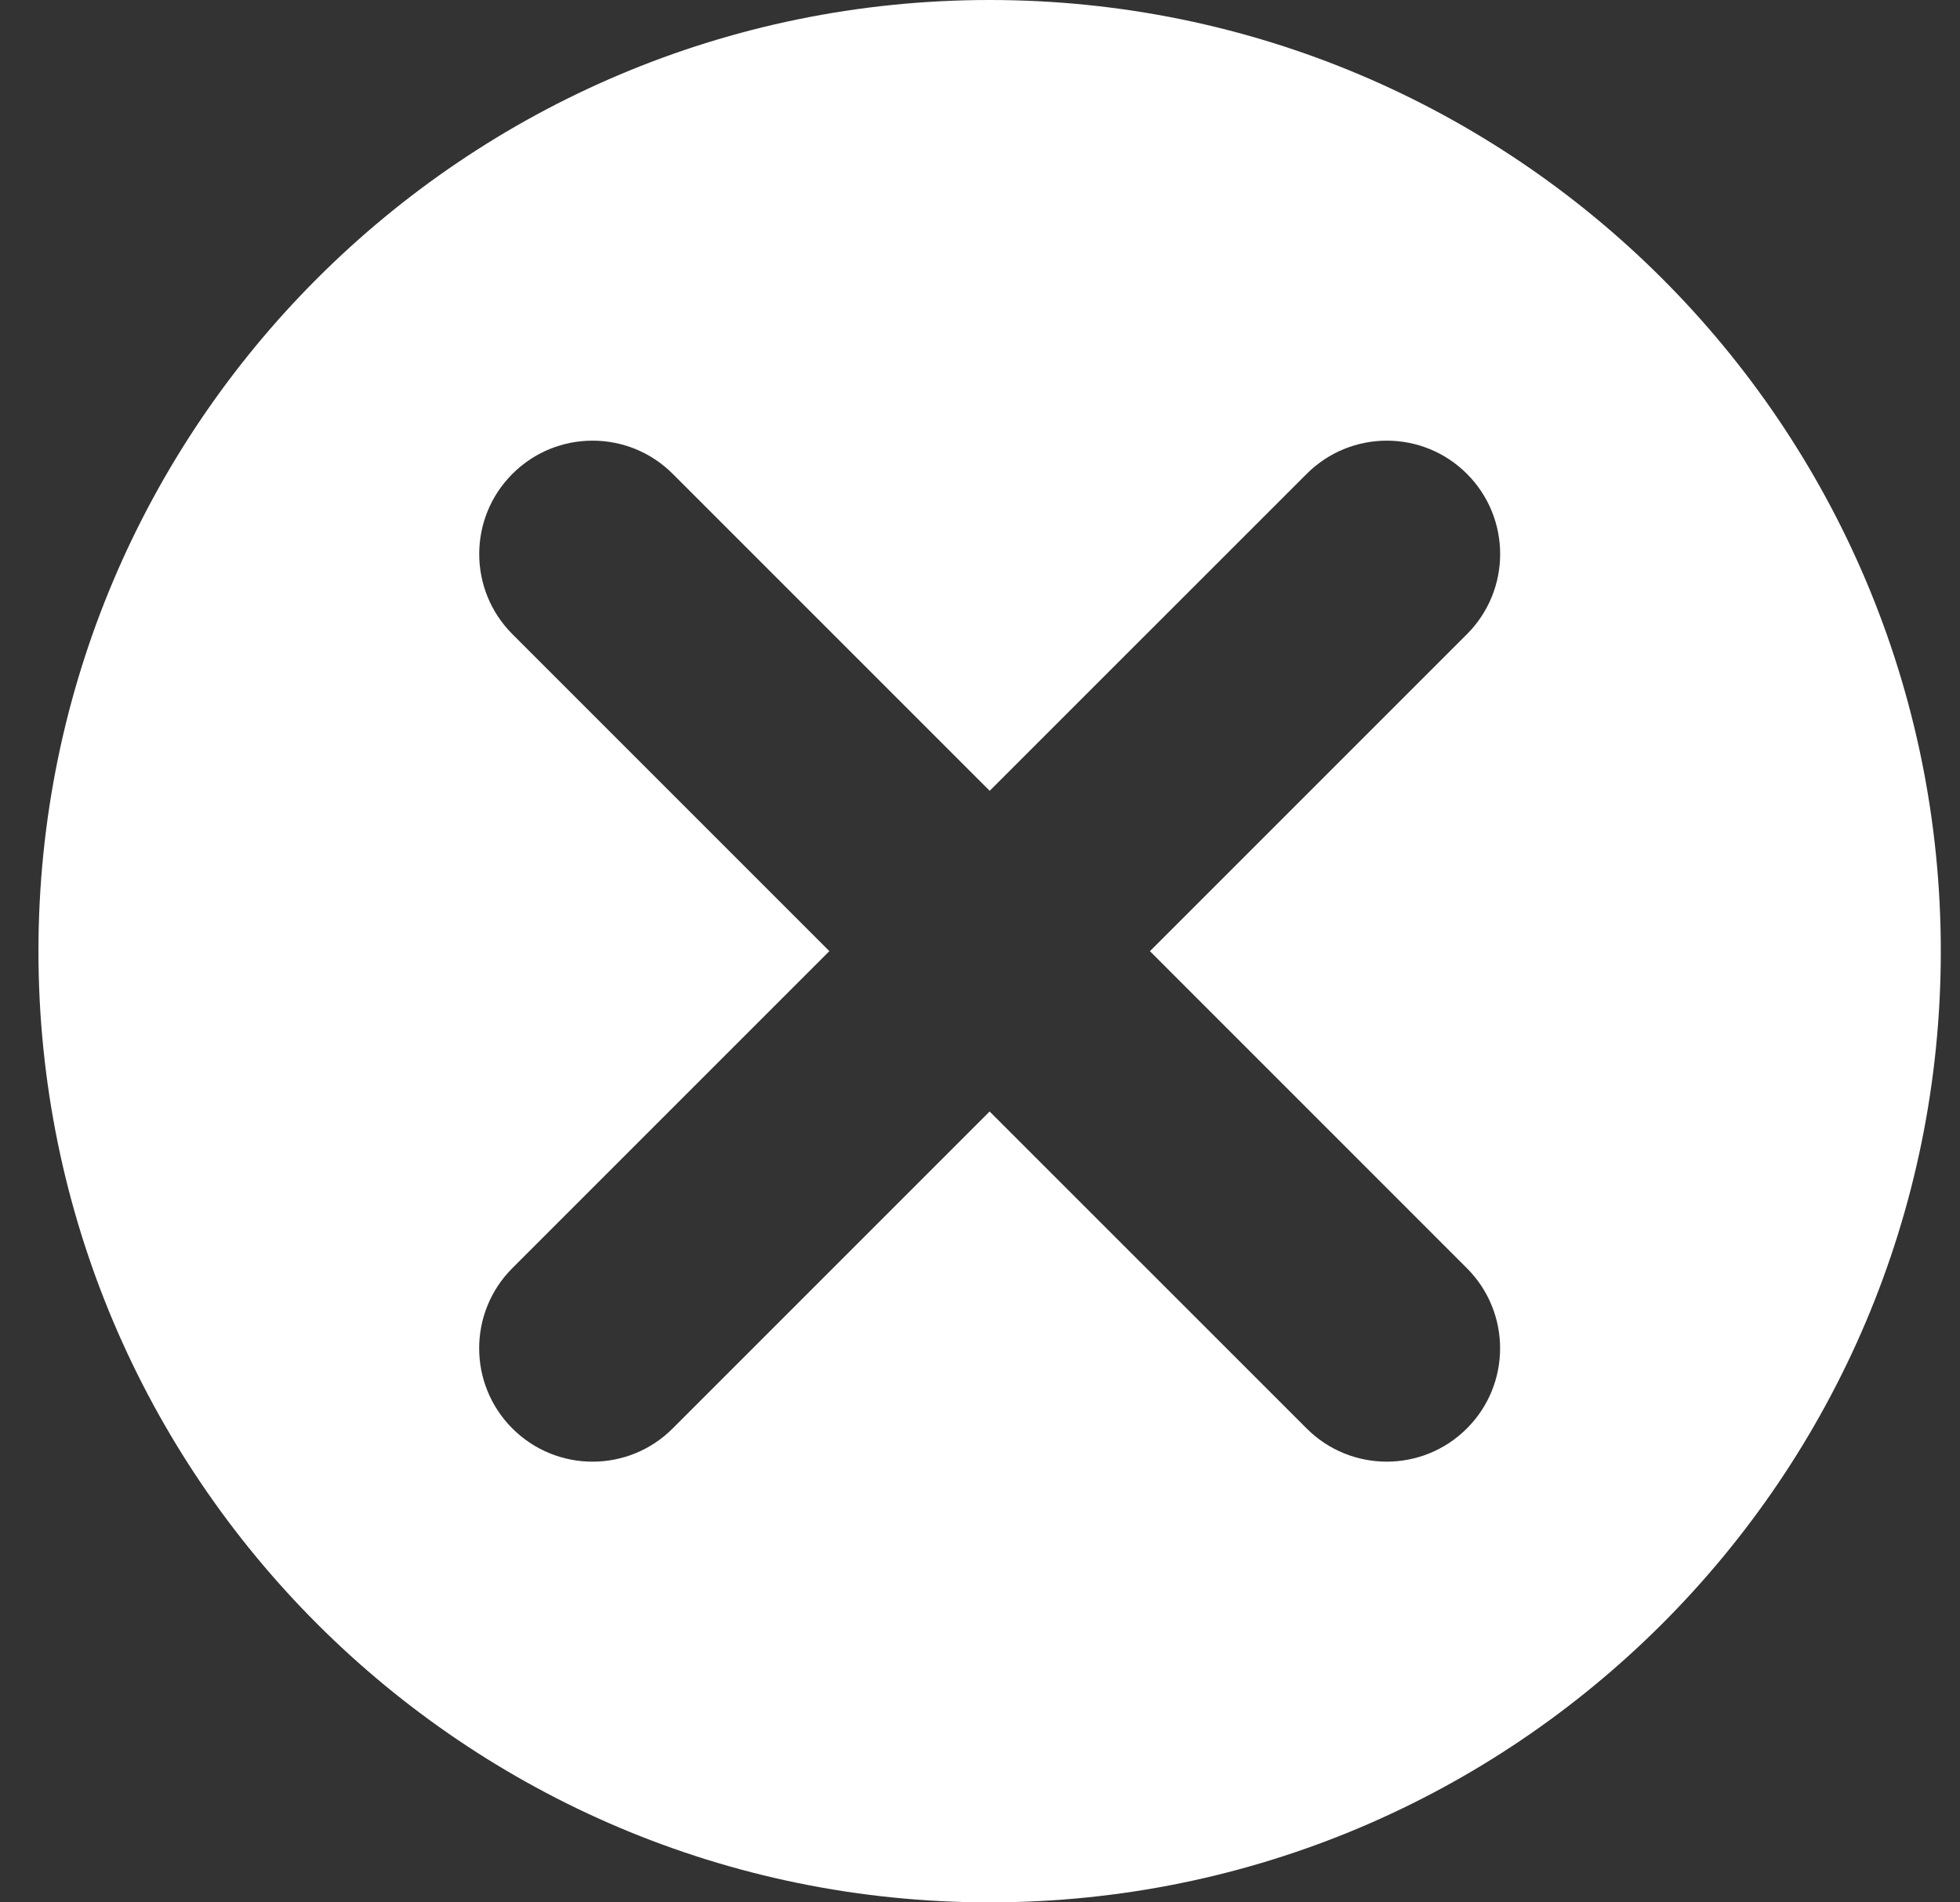 <?xml version="1.0" encoding="utf-8"?>
<!-- Generator: Adobe Illustrator 15.0.0, SVG Export Plug-In  -->
<!DOCTYPE svg PUBLIC "-//W3C//DTD SVG 1.1//EN" "http://www.w3.org/Graphics/SVG/1.1/DTD/svg11.dtd">
<svg version="1.1"
	 xmlns="http://www.w3.org/2000/svg" xmlns:xlink="http://www.w3.org/1999/xlink" xmlns:a="http://ns.adobe.com/AdobeSVGViewerExtensions/3.0/"
	 x="0px" y="0px" width="34px" height="33px" viewBox="-0.667 0 34 33" enable-background="new -0.667 0 34 33"
	 xml:space="preserve">
<rect x="-0.667" y="0" width="34" height="33" fill="#333333" stroke="none"/>
<defs>
</defs>
<path fill="#FFFFFF" d="M16.5,0C7.387,0,0,7.387,0,16.5S7.387,33,16.5,33S33,25.613,33,16.5S25.613,0,16.5,0z M24.779,21.999
	c0.768,0.768,0.768,2.013,0,2.78c-0.768,0.768-2.013,0.768-2.78,0L16.5,19.281l-5.498,5.498c-0.768,0.769-2.013,0.768-2.781,0
	c-0.768-0.768-0.768-2.013,0-2.781l5.499-5.499l-5.498-5.498c-0.768-0.768-0.768-2.013,0-2.781c0.768-0.768,2.013-0.768,2.781,0
	l5.498,5.498l5.499-5.498c0.768-0.768,2.013-0.768,2.78,0c0.768,0.768,0.768,2.013,0,2.781L19.281,16.5L24.779,21.999z"/>
</svg>
